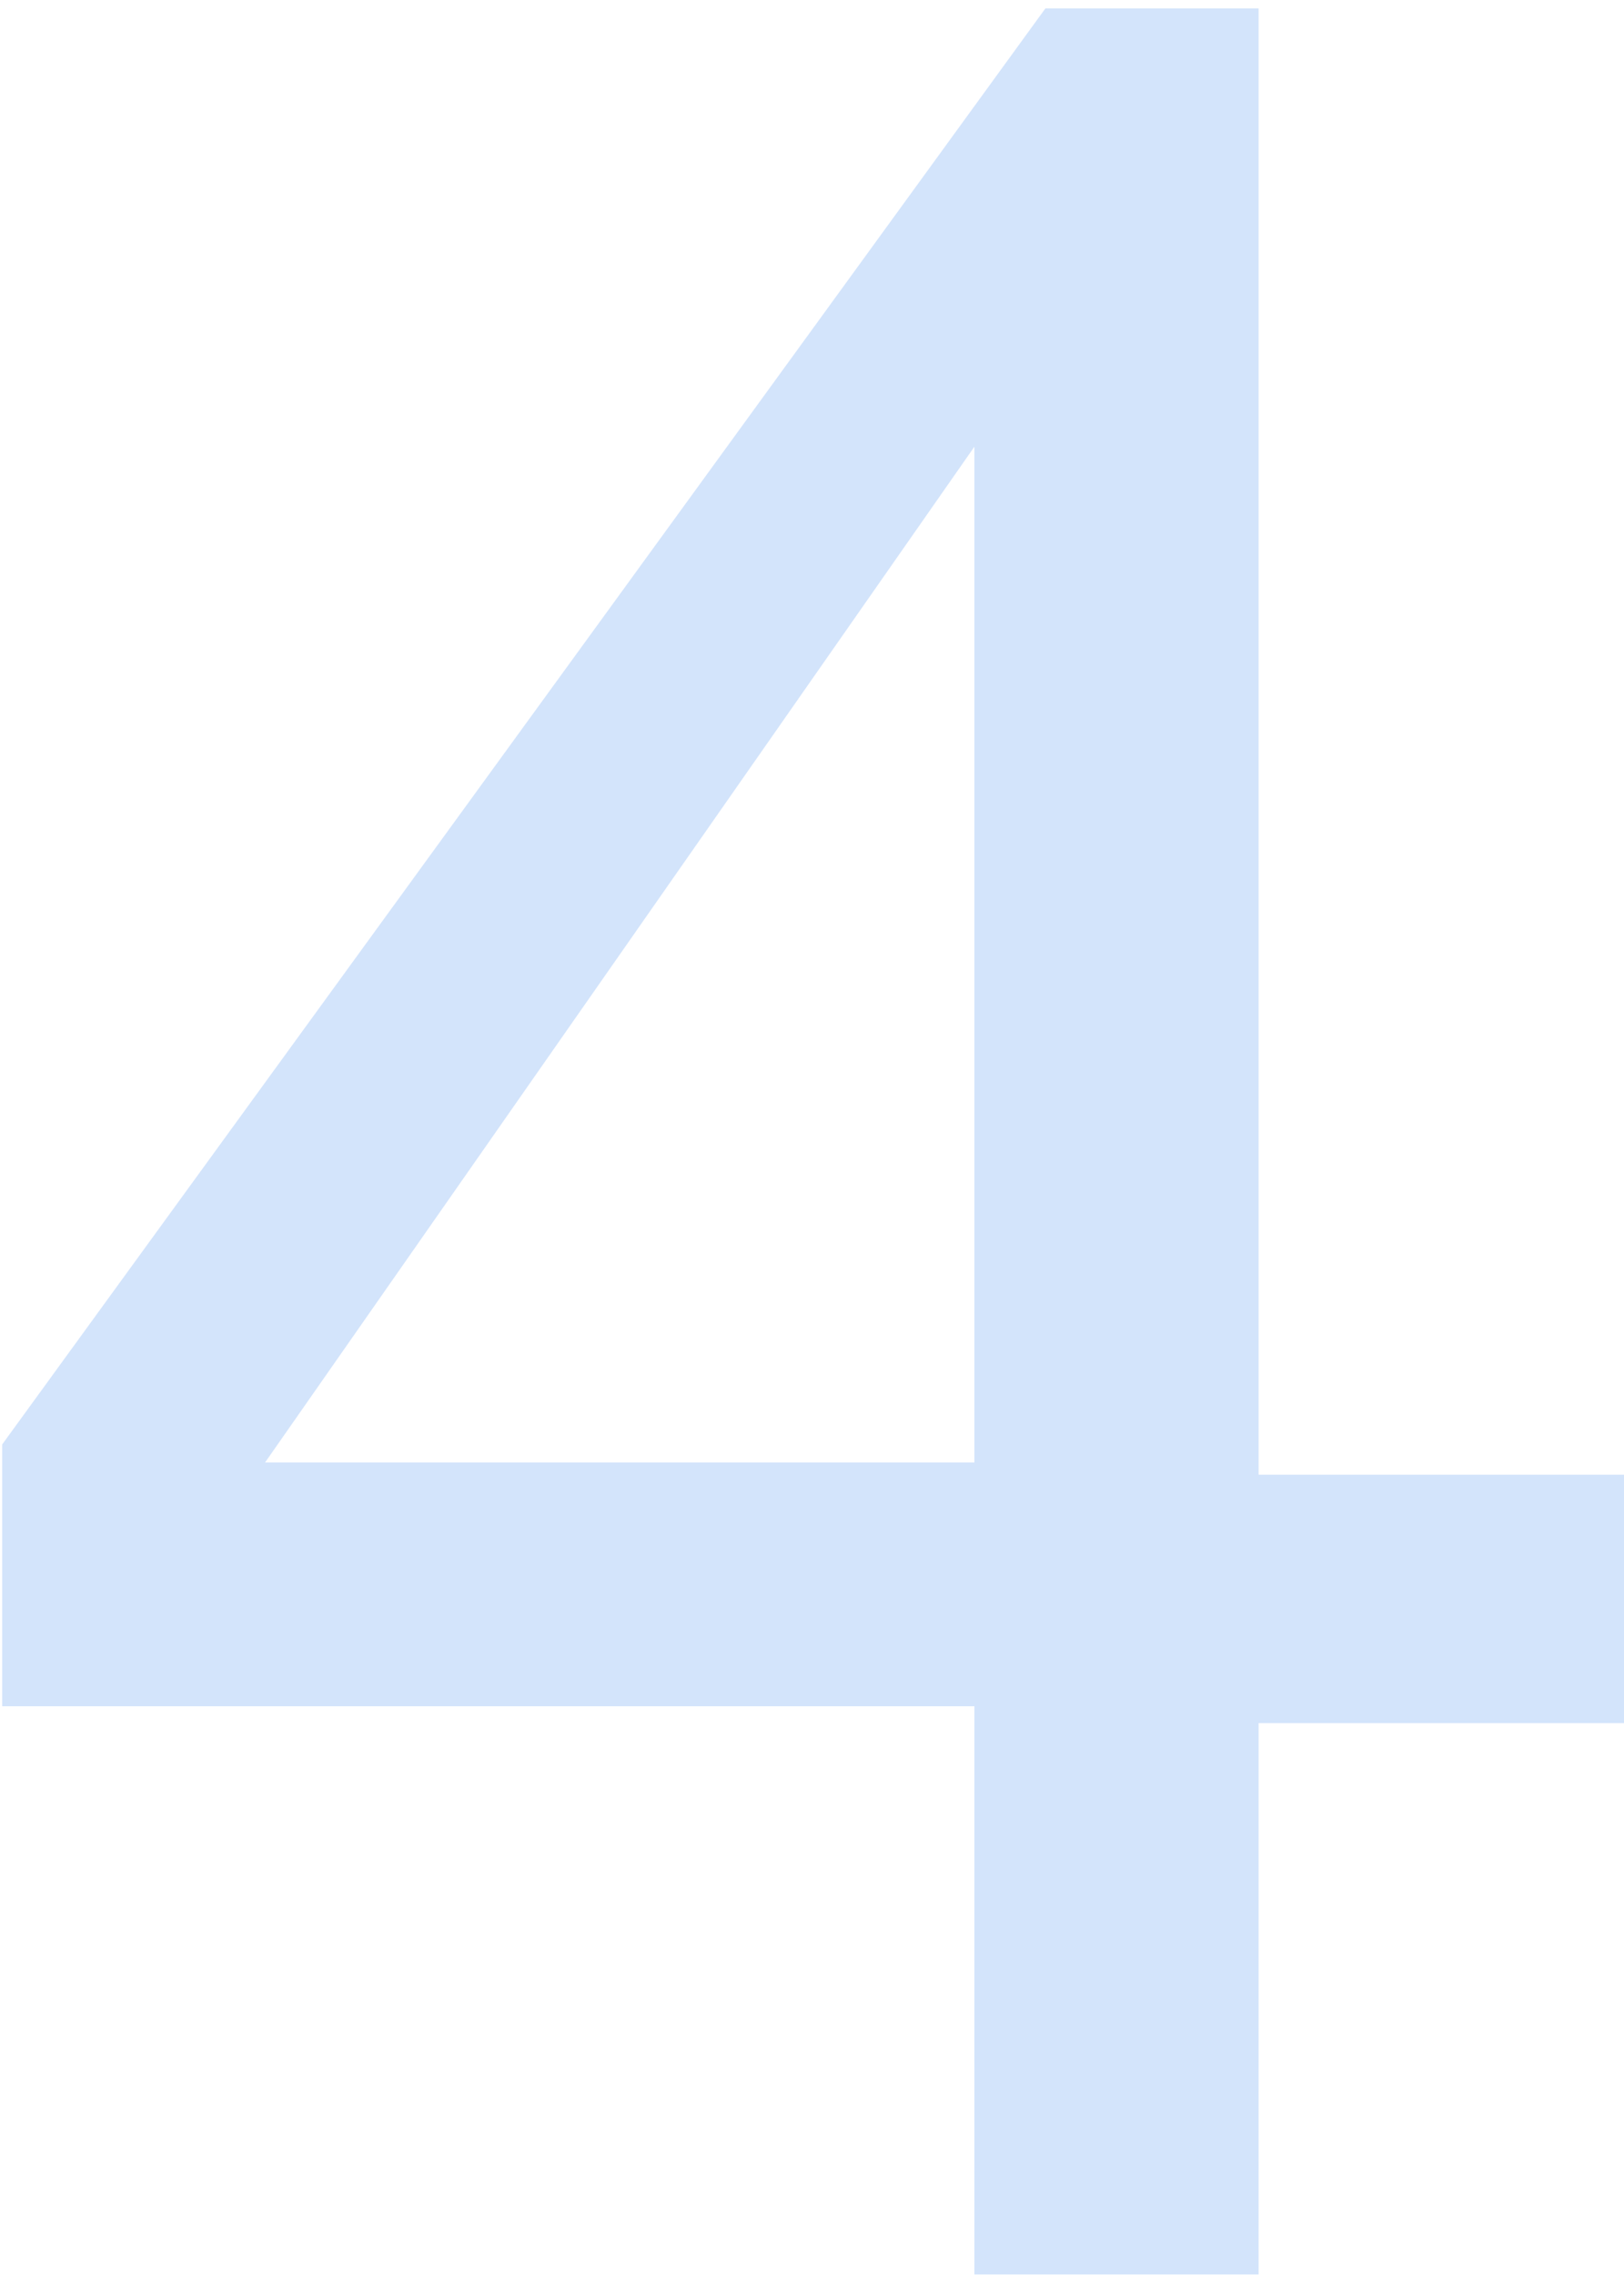 <svg xmlns:xlink="http://www.w3.org/1999/xlink" xmlns="http://www.w3.org/2000/svg" width="40px" height="56px"><g transform="matrix(1 0 0 1 -1553 -1448 )"><path d="M 31 55.987 L 24 55.987 L 24 42 L 0.054 42 L 0.054 35.555 L 25.748 0.208 L 31 0.208 L 31 36.301 L 40 36.301 L 40 42.415 L 31 42.415 L 31 55.987 Z M 24.544 36 L 24 36.301 L 24 10.996 L 6.528 36 L 24.544 36 Z " fill-rule="nonzero" fill="#247aef" stroke="none" fill-opacity="0.2" transform="matrix(1 0 0 1 1553 1448 )"></path></g></svg>